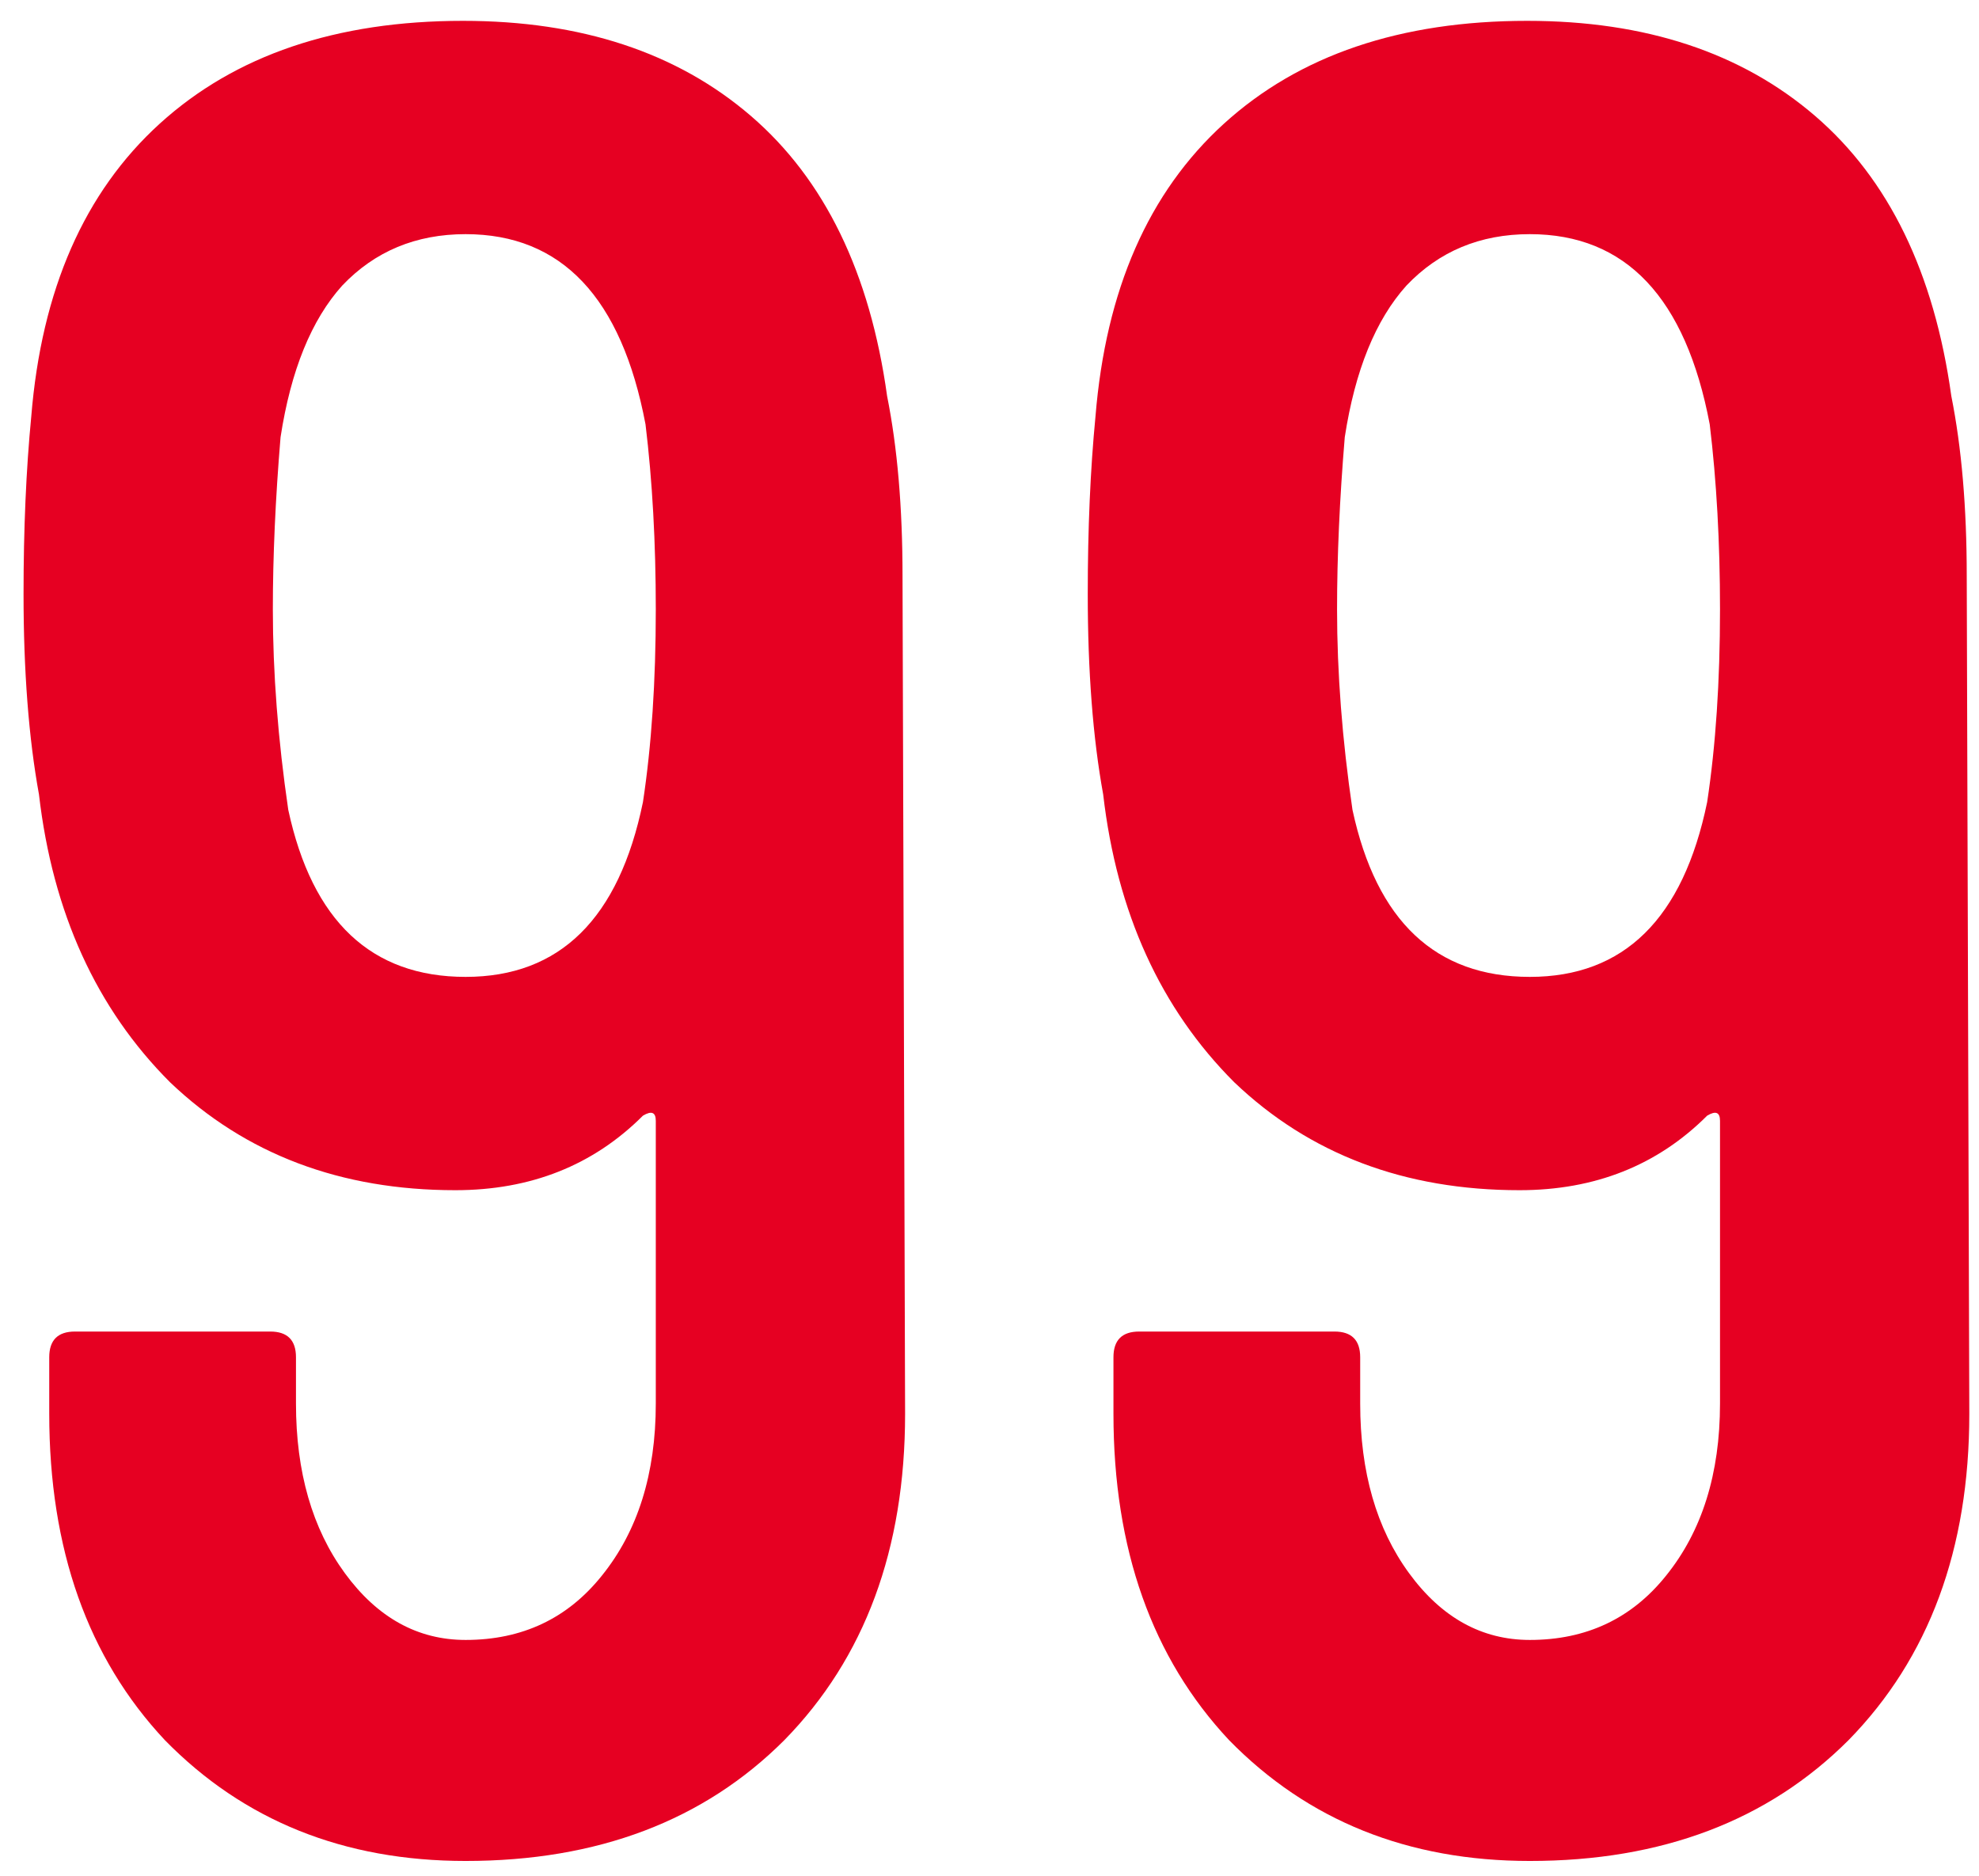 <svg width="77" height="73" viewBox="0 0 77 73" fill="none" xmlns="http://www.w3.org/2000/svg">
<path d="M35.216 55.011C35.216 60.278 33.65 64.511 30.516 67.711C27.383 70.844 23.25 72.411 18.116 72.411C13.383 72.411 9.483 70.844 6.416 67.711C3.416 64.511 1.916 60.278 1.916 55.011V52.811C1.916 52.145 2.25 51.811 2.916 51.811H10.516C11.183 51.811 11.516 52.145 11.516 52.811V54.611C11.516 57.278 12.15 59.478 13.416 61.211C14.683 62.944 16.25 63.811 18.116 63.811C20.316 63.811 22.083 62.978 23.416 61.311C24.816 59.578 25.516 57.344 25.516 54.611V43.611C25.516 43.278 25.35 43.211 25.016 43.411C23.083 45.344 20.65 46.311 17.716 46.311C13.25 46.311 9.55 44.911 6.616 42.111C3.75 39.245 2.05 35.511 1.516 30.911C1.116 28.711 0.916 26.111 0.916 23.111C0.916 20.578 1.016 18.278 1.216 16.211C1.616 11.278 3.283 7.478 6.216 4.811C9.15 2.145 13.083 0.811 18.016 0.811C22.616 0.811 26.35 2.045 29.216 4.511C32.083 6.978 33.85 10.611 34.516 15.411C34.916 17.411 35.116 19.744 35.116 22.411L35.216 55.011ZM25.016 31.211C25.35 29.011 25.516 26.511 25.516 23.711C25.516 21.111 25.383 18.711 25.116 16.511C24.183 11.578 21.85 9.111 18.116 9.111C16.183 9.111 14.583 9.778 13.316 11.111C12.116 12.444 11.316 14.411 10.916 17.011C10.716 19.411 10.616 21.645 10.616 23.711C10.616 26.178 10.816 28.778 11.216 31.511C12.15 35.844 14.45 38.011 18.116 38.011C21.783 38.011 24.083 35.745 25.016 31.211ZM76.623 55.011C76.623 60.278 75.056 64.511 71.923 67.711C68.789 70.844 64.656 72.411 59.523 72.411C54.789 72.411 50.889 70.844 47.823 67.711C44.823 64.511 43.323 60.278 43.323 55.011V52.811C43.323 52.145 43.656 51.811 44.323 51.811H51.923C52.589 51.811 52.923 52.145 52.923 52.811V54.611C52.923 57.278 53.556 59.478 54.823 61.211C56.089 62.944 57.656 63.811 59.523 63.811C61.723 63.811 63.489 62.978 64.823 61.311C66.223 59.578 66.923 57.344 66.923 54.611V43.611C66.923 43.278 66.756 43.211 66.423 43.411C64.489 45.344 62.056 46.311 59.123 46.311C54.656 46.311 50.956 44.911 48.023 42.111C45.156 39.245 43.456 35.511 42.923 30.911C42.523 28.711 42.323 26.111 42.323 23.111C42.323 20.578 42.423 18.278 42.623 16.211C43.023 11.278 44.689 7.478 47.623 4.811C50.556 2.145 54.489 0.811 59.423 0.811C64.023 0.811 67.756 2.045 70.623 4.511C73.489 6.978 75.256 10.611 75.923 15.411C76.323 17.411 76.523 19.744 76.523 22.411L76.623 55.011ZM66.423 31.211C66.756 29.011 66.923 26.511 66.923 23.711C66.923 21.111 66.789 18.711 66.523 16.511C65.589 11.578 63.256 9.111 59.523 9.111C57.589 9.111 55.989 9.778 54.723 11.111C53.523 12.444 52.723 14.411 52.323 17.011C52.123 19.411 52.023 21.645 52.023 23.711C52.023 26.178 52.223 28.778 52.623 31.511C53.556 35.844 55.856 38.011 59.523 38.011C63.189 38.011 65.489 35.745 66.423 31.211Z" fill="#E60022"/>
</svg>
